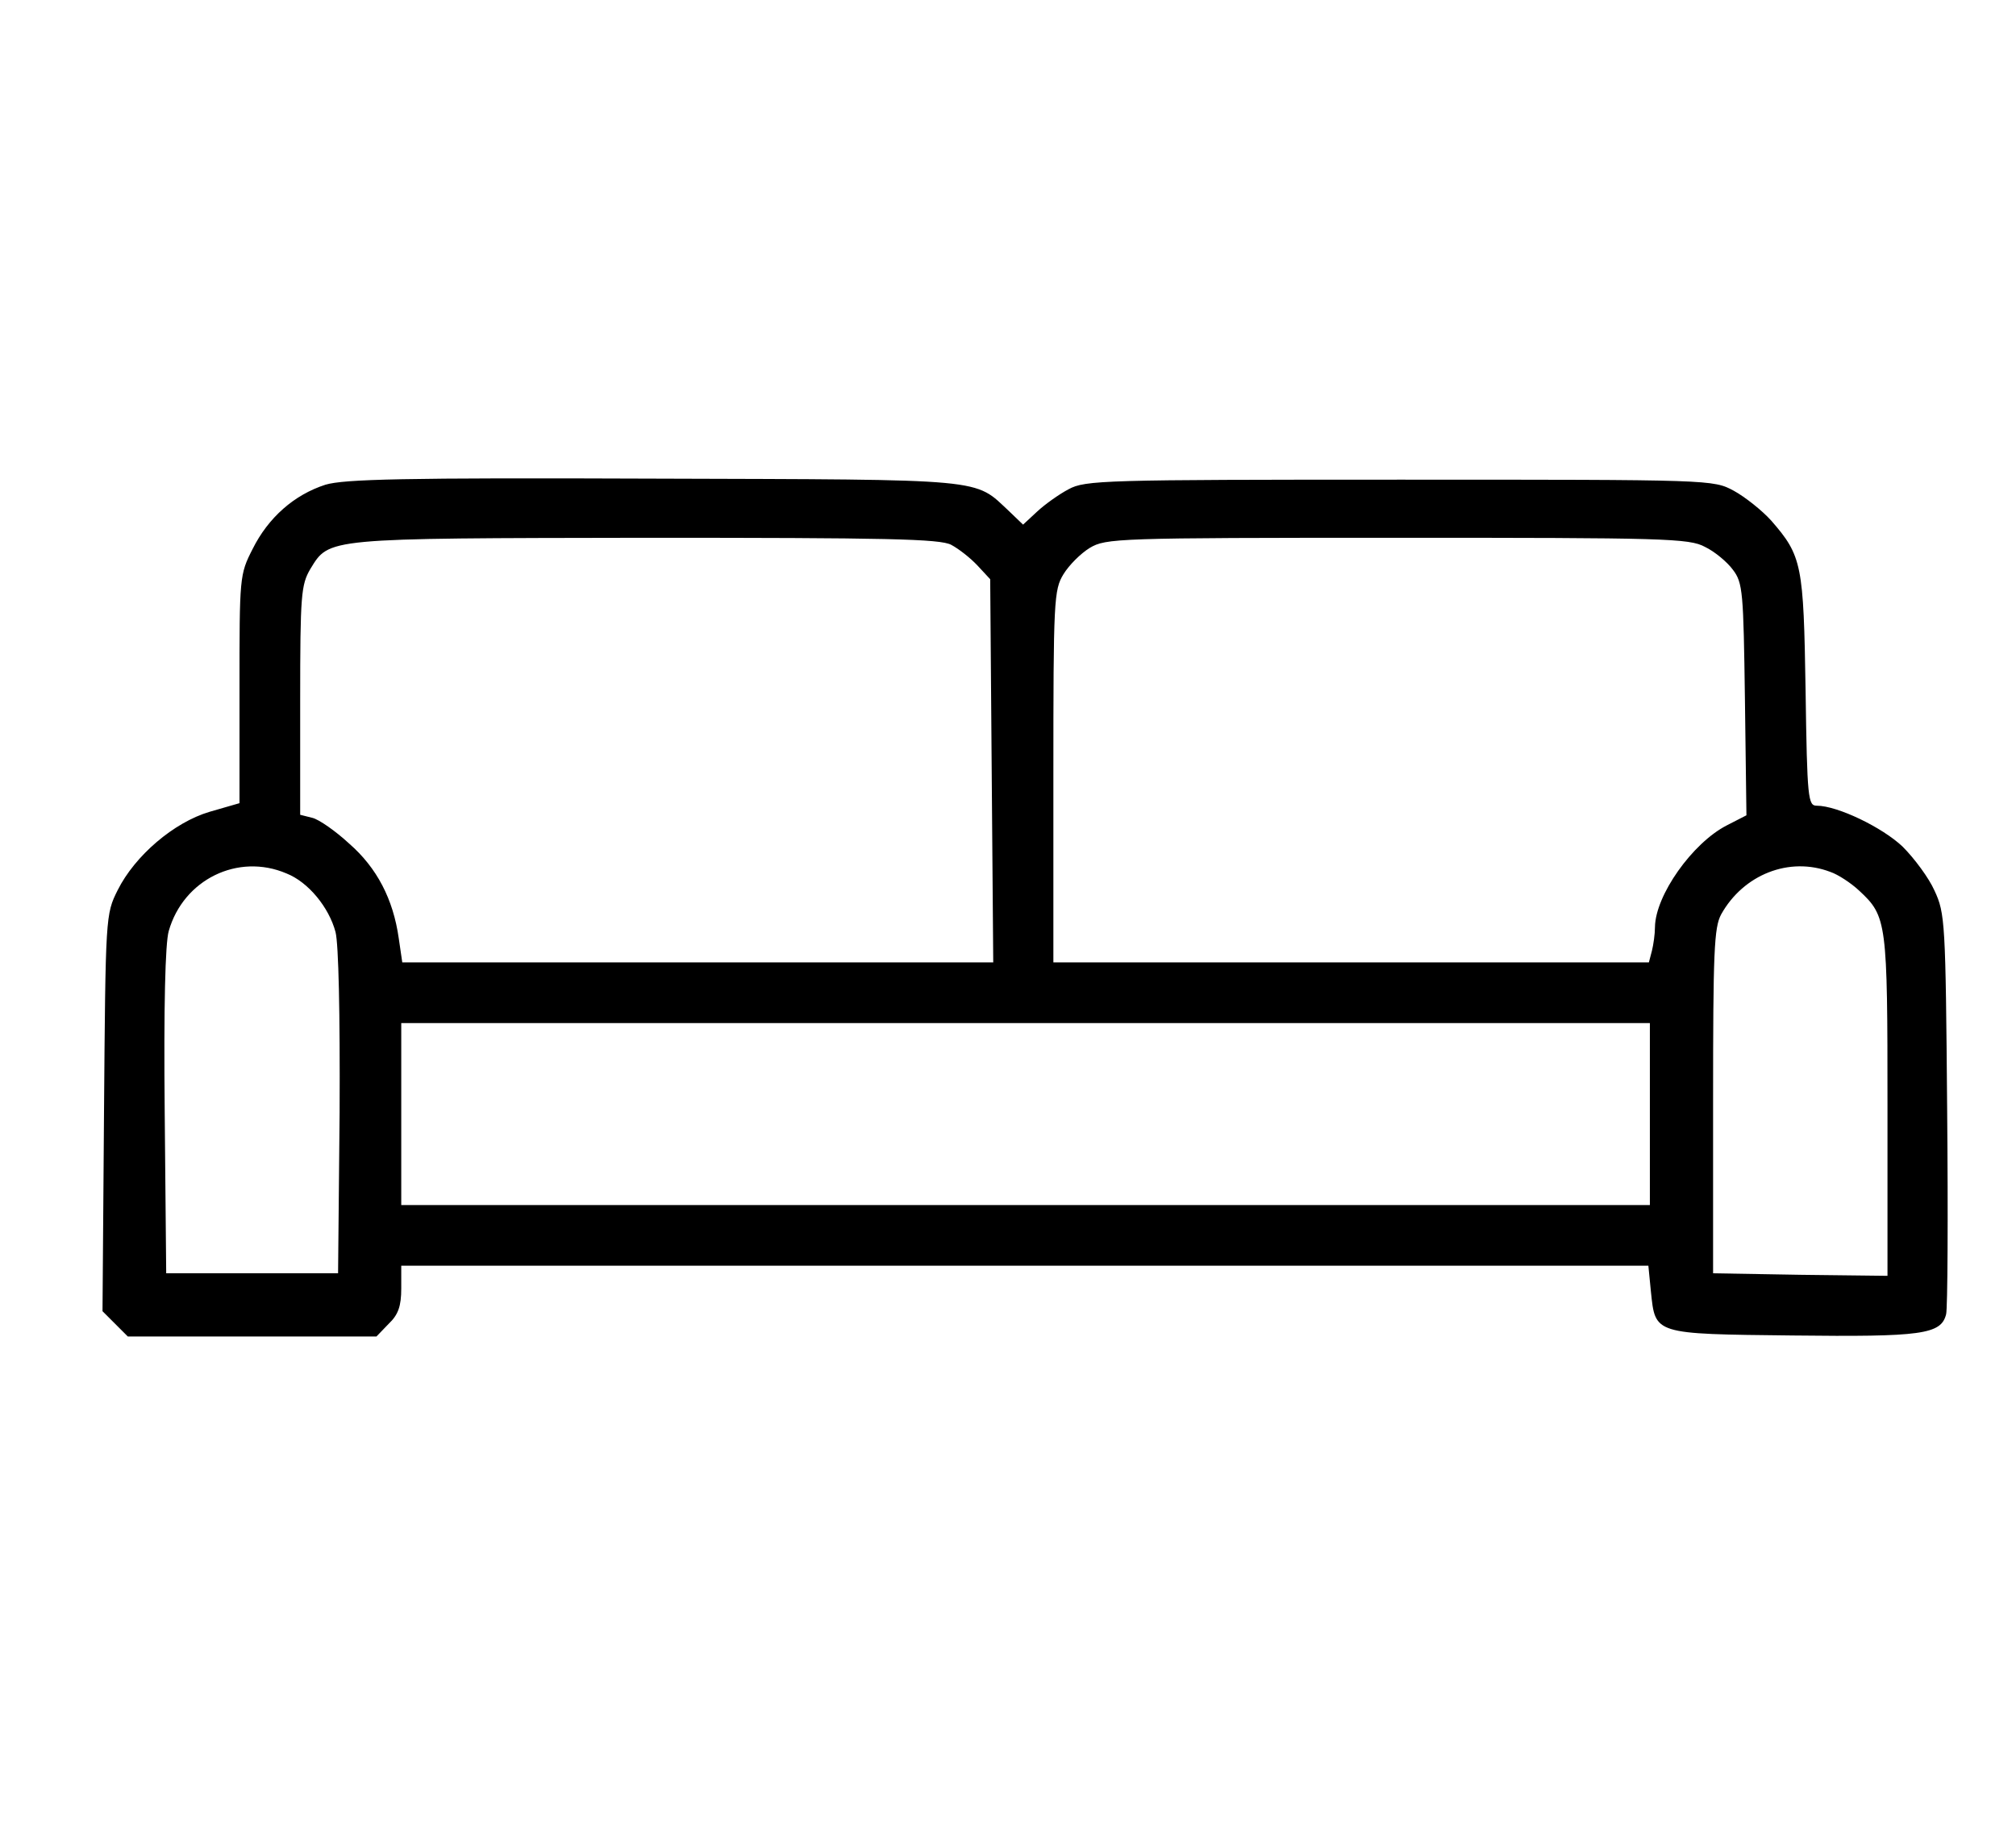 <svg xmlns="http://www.w3.org/2000/svg" width="59" height="54" viewBox="0 0 59 54" fill="none"><path d="M9.524 14.186C8.607 14.482 7.853 15.147 7.394 16.065C7.009 16.819 7.009 16.878 7.009 20.163V23.506L6.136 23.758C5.086 24.068 3.947 25.045 3.444 26.051C3.089 26.761 3.089 26.805 3.044 32.56L3 38.374L3.37 38.744L3.74 39.114H7.379H11.018L11.374 38.744C11.655 38.478 11.743 38.227 11.743 37.709V37.043H30H48.241L48.315 37.798C48.448 39.055 48.374 39.04 52.458 39.085C56.245 39.129 56.807 39.055 56.955 38.463C56.999 38.301 57.014 35.593 56.985 32.457C56.94 26.983 56.925 26.731 56.615 26.066C56.452 25.696 56.023 25.119 55.683 24.779C55.091 24.216 53.774 23.58 53.168 23.58C52.916 23.58 52.887 23.388 52.842 20.207C52.783 16.523 52.739 16.272 51.836 15.236C51.57 14.94 51.067 14.541 50.741 14.363C50.135 14.038 50.12 14.038 40.962 14.038C32.293 14.038 31.76 14.053 31.272 14.319C30.991 14.467 30.577 14.763 30.355 14.97L29.941 15.354L29.541 14.97C28.491 13.993 29.009 14.038 19.141 14.008C11.788 13.979 10.072 14.023 9.524 14.186ZM27.84 15.946C28.062 16.065 28.402 16.331 28.609 16.553L28.979 16.952L29.023 22.559L29.068 28.166H20.413H11.773L11.669 27.456C11.507 26.317 11.033 25.4 10.22 24.69C9.82 24.32 9.332 23.98 9.14 23.935L8.785 23.846V20.488C8.785 17.396 8.814 17.115 9.08 16.656C9.643 15.739 9.48 15.754 18.889 15.739C25.946 15.739 27.514 15.769 27.84 15.946ZM49.898 16.006C50.179 16.139 50.549 16.449 50.712 16.671C51.008 17.056 51.023 17.322 51.067 20.473L51.111 23.861L50.534 24.157C49.528 24.675 48.448 26.199 48.434 27.131C48.434 27.338 48.389 27.649 48.345 27.826L48.256 28.166H39.542H30.828V22.722C30.828 17.559 30.843 17.263 31.124 16.804C31.287 16.538 31.627 16.198 31.893 16.035C32.367 15.754 32.663 15.739 40.888 15.739C48.7 15.739 49.44 15.754 49.898 16.006ZM8.385 25.563C9.021 25.814 9.628 26.554 9.82 27.279C9.909 27.634 9.953 29.631 9.939 32.56L9.894 37.265H7.379H4.864L4.82 32.531C4.79 29.468 4.835 27.604 4.938 27.249C5.367 25.74 6.965 24.956 8.385 25.563ZM53.567 25.518C53.789 25.592 54.174 25.844 54.41 26.066C55.224 26.82 55.239 26.983 55.239 32.383V37.339L52.694 37.309L50.135 37.265V32.235C50.135 27.841 50.164 27.146 50.371 26.761C51.023 25.592 52.369 25.06 53.567 25.518ZM48.285 32.605V35.268H30.015H11.743V32.605V29.942H30.015H48.285V32.605Z" fill="black"/></svg>